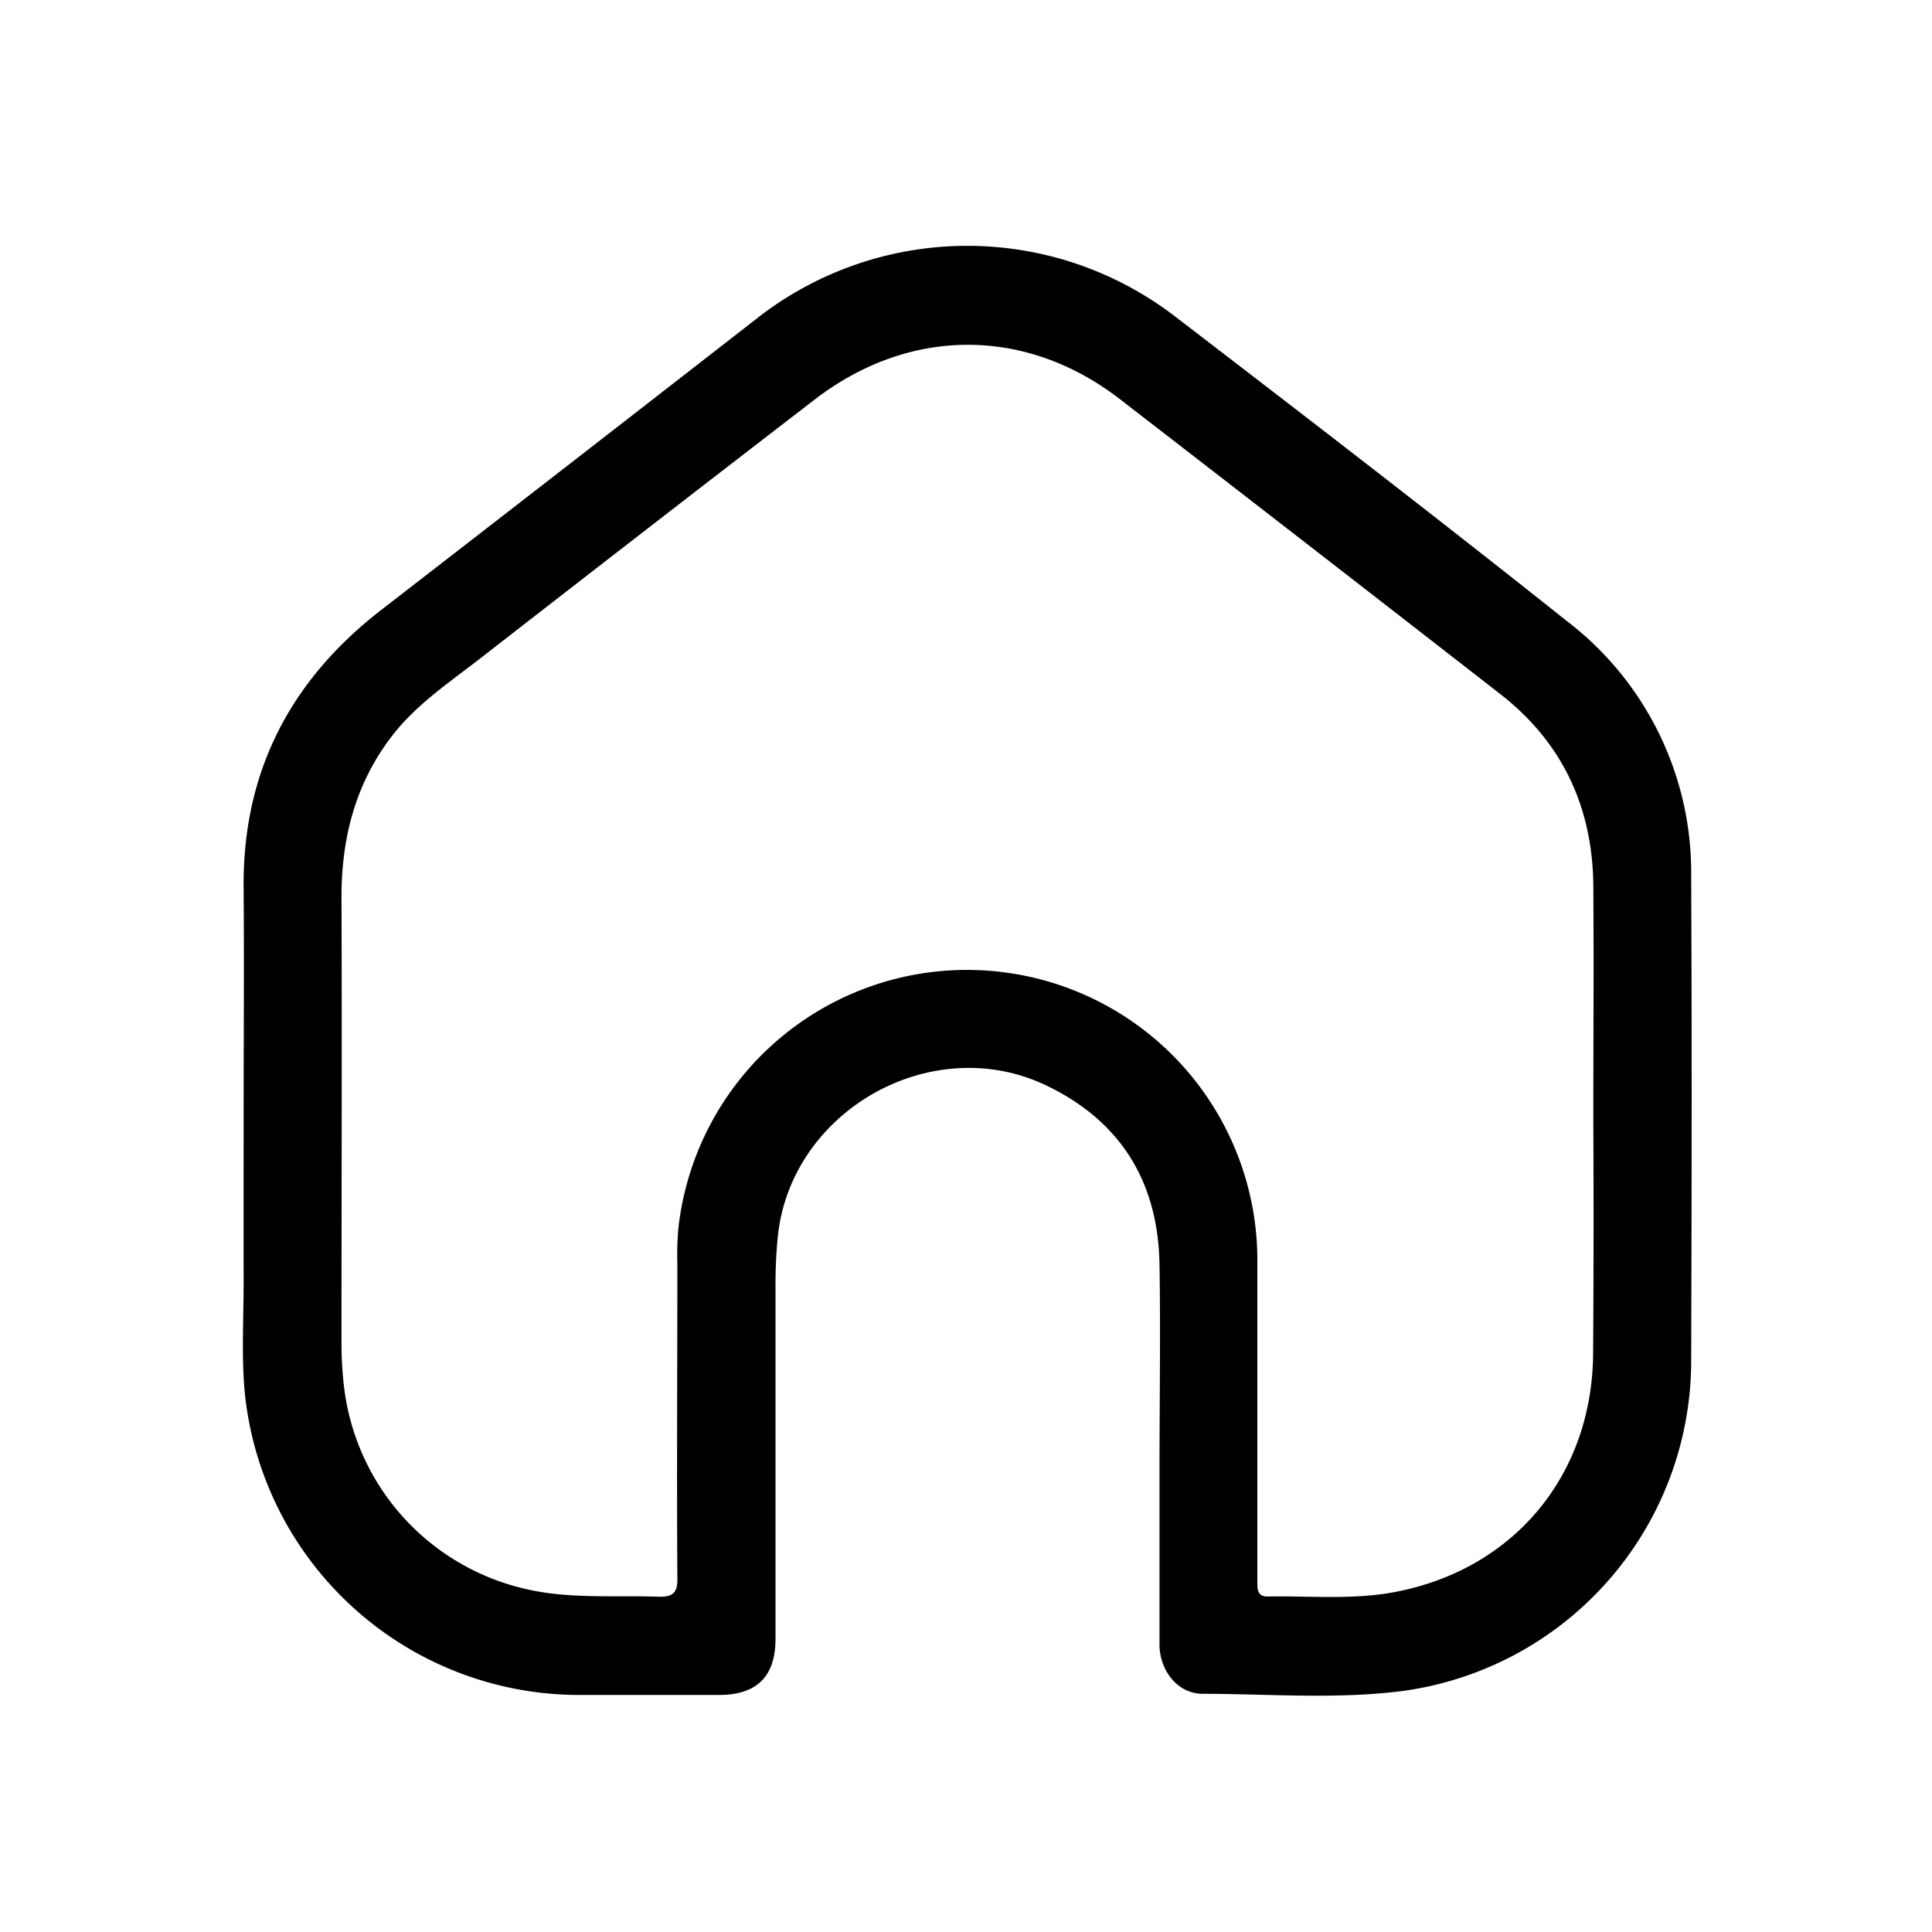 <svg id="Layer_1" data-name="Layer 1" xmlns="http://www.w3.org/2000/svg" viewBox="0 0 200 200"><defs><style>.cls-1{fill:#000000;}</style></defs><path class="cls-1" d="M25.22,115.92c0-8,.06-15.91,0-23.86C25.07,80,30,70.48,39.44,63.16q19.39-15,38.79-30.1a35.31,35.31,0,0,1,43.44-.28c13.56,10.4,27.11,20.83,40.49,31.48a32.77,32.77,0,0,1,12.91,26.53c.08,16.79.05,33.57,0,50.36a34.52,34.52,0,0,1-29.87,33.9c-6.87.88-13.81.3-20.71.29-2.55,0-4.44-2.36-4.46-5.1,0-5.93,0-11.85,0-17.78,0-7.22.12-14.45,0-21.67-.17-8.51-4.08-14.81-11.82-18.47C96.39,106.74,81.86,115,80.52,128a48.63,48.63,0,0,0-.24,5v36.64c0,3.91-1.93,5.82-5.85,5.82-4.94,0-9.87,0-14.81,0a34.81,34.81,0,0,1-34.28-31.27c-.36-3.86-.11-7.79-.12-11.69C25.21,126.94,25.22,121.43,25.22,115.92Zm139.72.14c0-8.11.06-16.22,0-24.33s-3.17-14.85-9.63-19.88q-19.7-15.33-39.43-30.57c-9.76-7.5-21.79-7.43-31.57.1Q67.08,54.65,49.92,68c-3.15,2.46-6.51,4.68-9.06,7.83-4,5-5.53,10.8-5.51,17.14.06,15.28,0,30.56,0,45.85a39.6,39.6,0,0,0,.22,4.35A24.41,24.41,0,0,0,54,164.39c4.66,1.18,9.4.74,14.12.9,1.56.05,2.05-.4,2-2-.07-10.81,0-21.63,0-32.44a31.15,31.15,0,0,1,.11-3.74,30.06,30.06,0,0,1,59.93,3c0,8.84,0,17.68,0,26.51,0,2.45,0,4.89,0,7.33,0,.77.14,1.34,1.09,1.32,4.36-.08,8.74.36,13.07-.45,12.45-2.33,20.59-12.19,20.6-24.88Q165,128,164.94,116.06Z"/></svg>